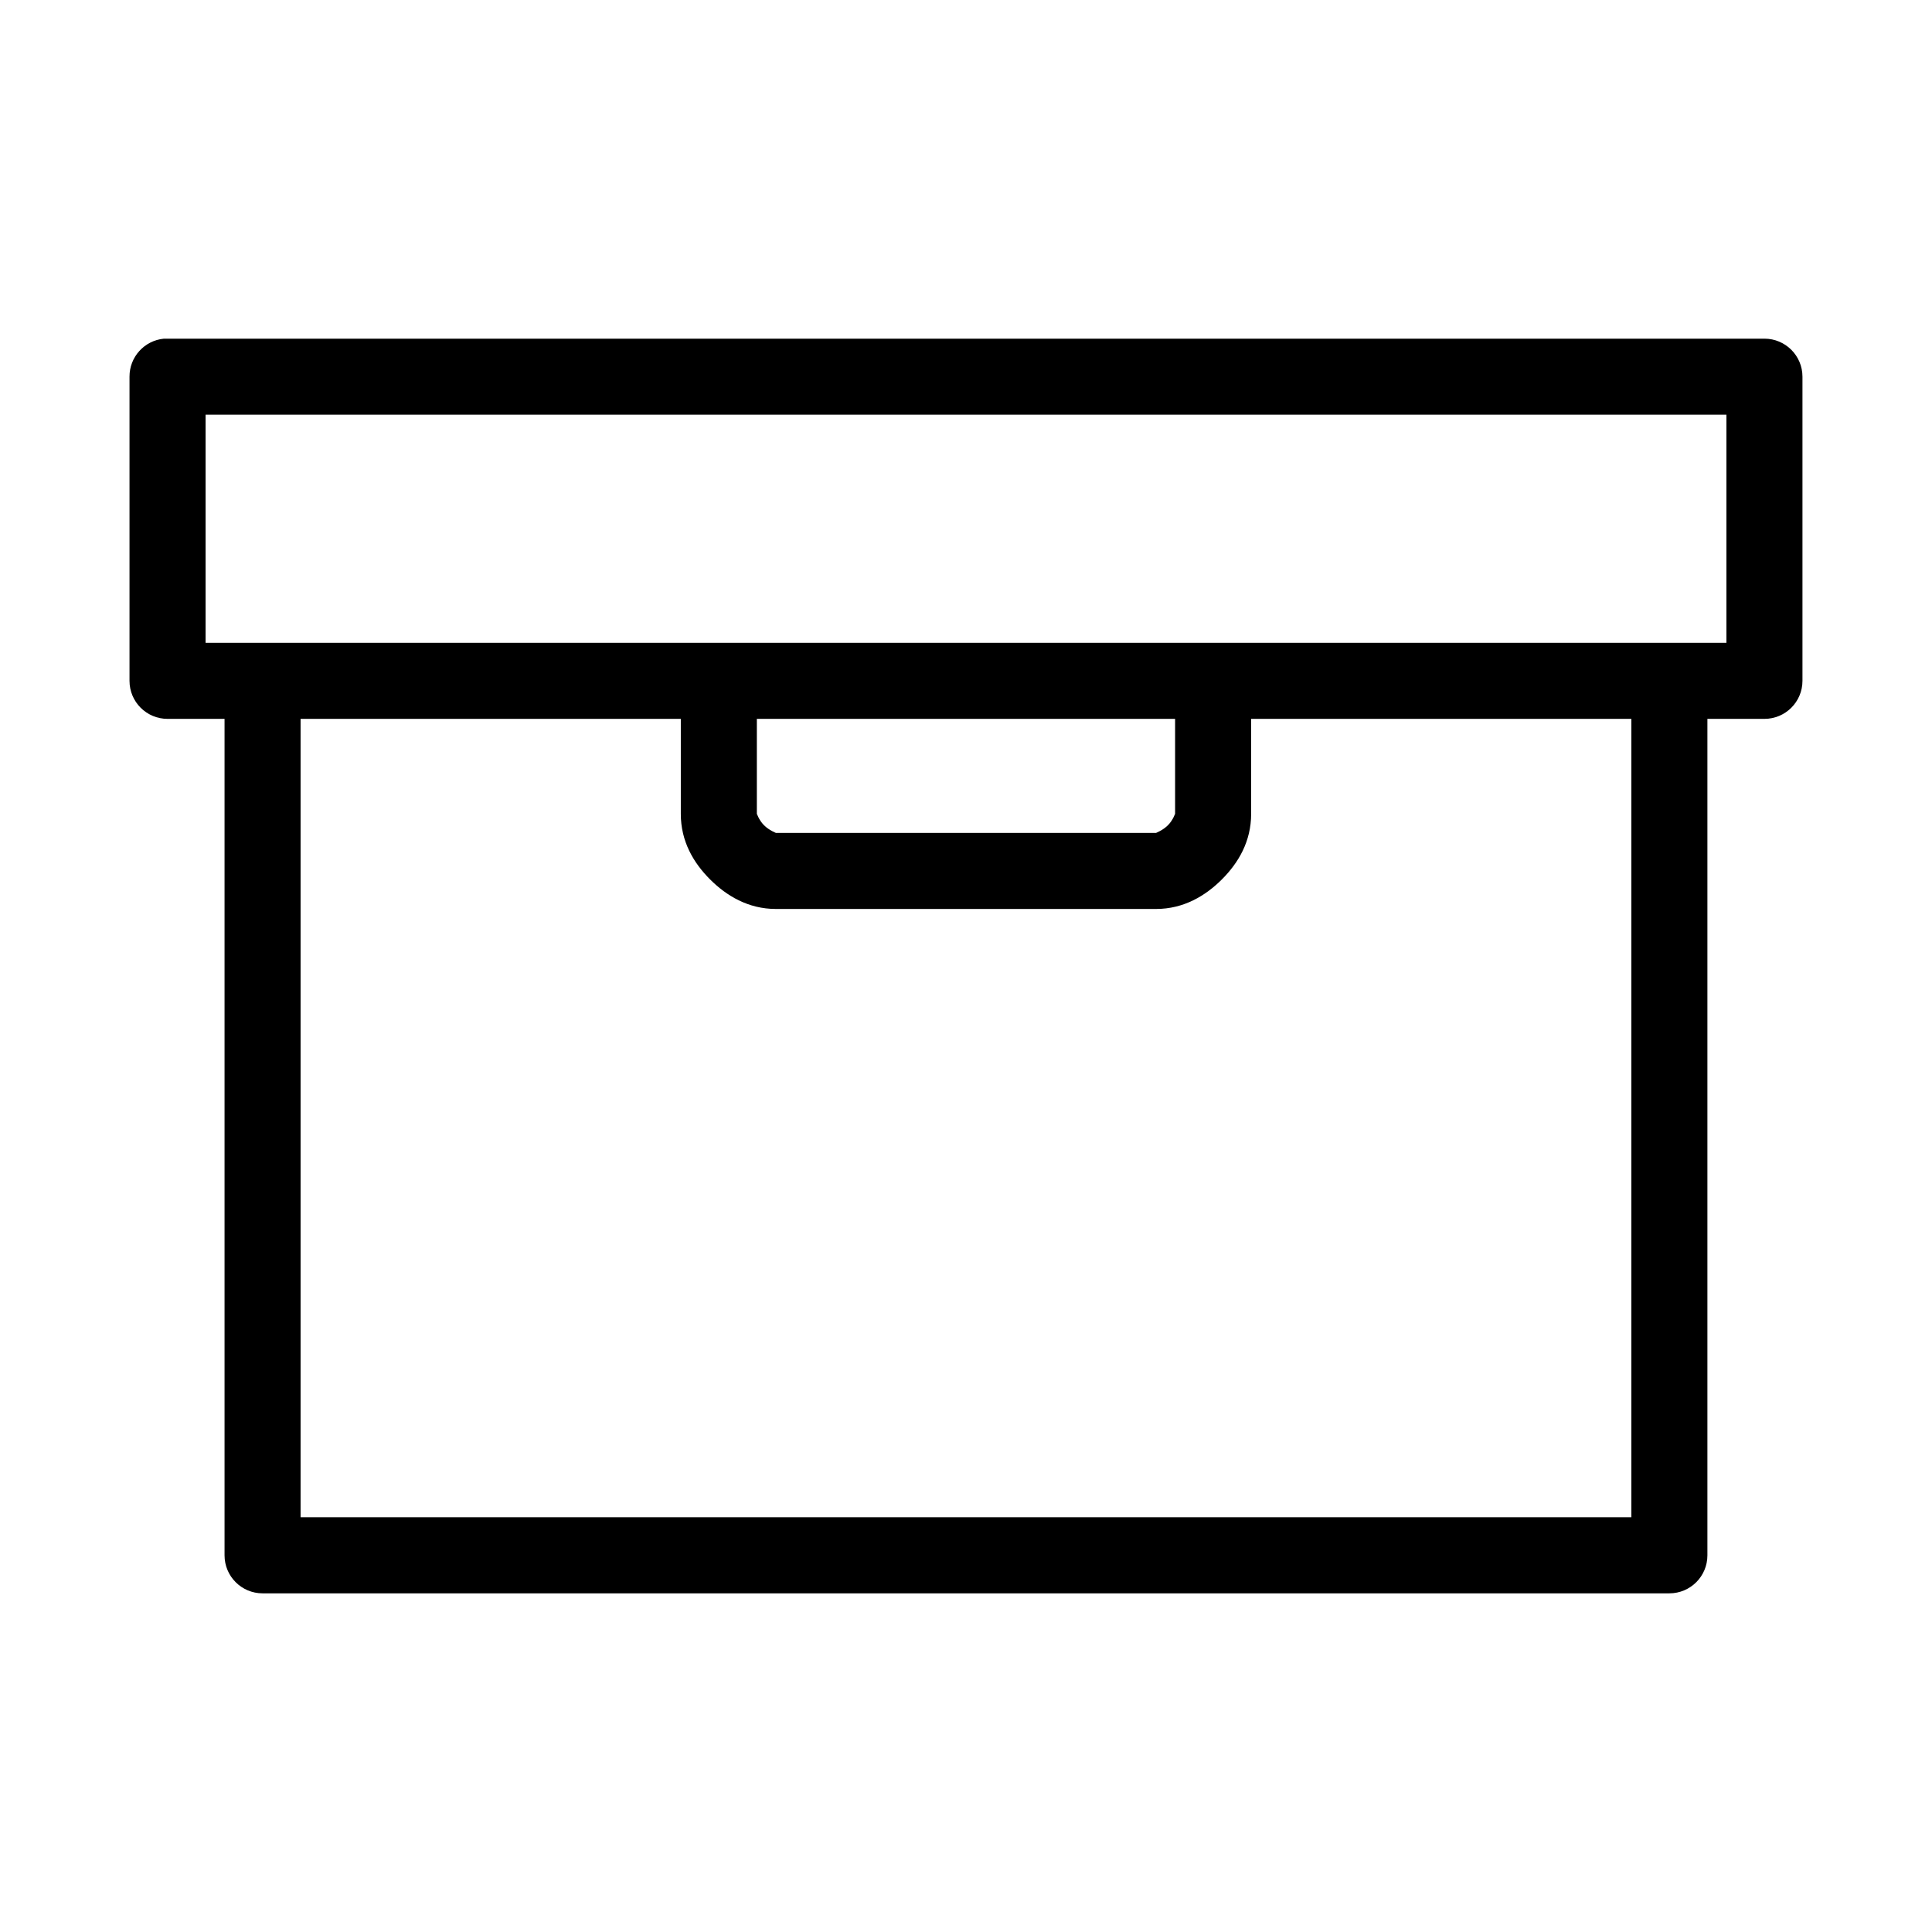<?xml version="1.0" encoding="UTF-8"?>
<!-- Uploaded to: ICON Repo, www.iconrepo.com, Generator: ICON Repo Mixer Tools -->
<svg fill="#000000" width="800px" height="800px" version="1.1" viewBox="144 144 512 512" xmlns="http://www.w3.org/2000/svg">
 <path d="m187.45 233.75c-5.191 0.488-9.152 4.859-9.129 10.074v80.605c0 5.566 4.508 10.078 10.074 10.078h15.113v221.67c0 5.566 4.512 10.074 10.078 10.074h372.82-0.004c5.566 0 10.078-4.508 10.078-10.074v-221.67h15.113c5.566 0 10.078-4.512 10.078-10.078v-80.605c0-5.562-4.512-10.074-10.078-10.074h-423.2c-0.316-0.016-0.629-0.016-0.945 0zm11.02 20.152h403.05v60.457h-403.04v-60.457zm25.191 80.605h100.76v25.191c0 7.281 3.363 12.949 7.715 17.316 4.352 4.367 10.152 7.871 17.477 7.871h100.76c7.324 0 13.125-3.504 17.477-7.871 4.352-4.371 7.715-10.035 7.715-17.32v-25.191h100.76v211.59h-352.67v-211.59zm120.91 0h110.84v25.191c0-0.152-0.488 1.586-1.891 2.992-1.398 1.406-3.25 2.047-3.148 2.047h-100.76c0.102 0-1.75-0.641-3.148-2.047-1.398-1.41-1.891-3.148-1.891-2.996v-25.191z"/>
</svg>